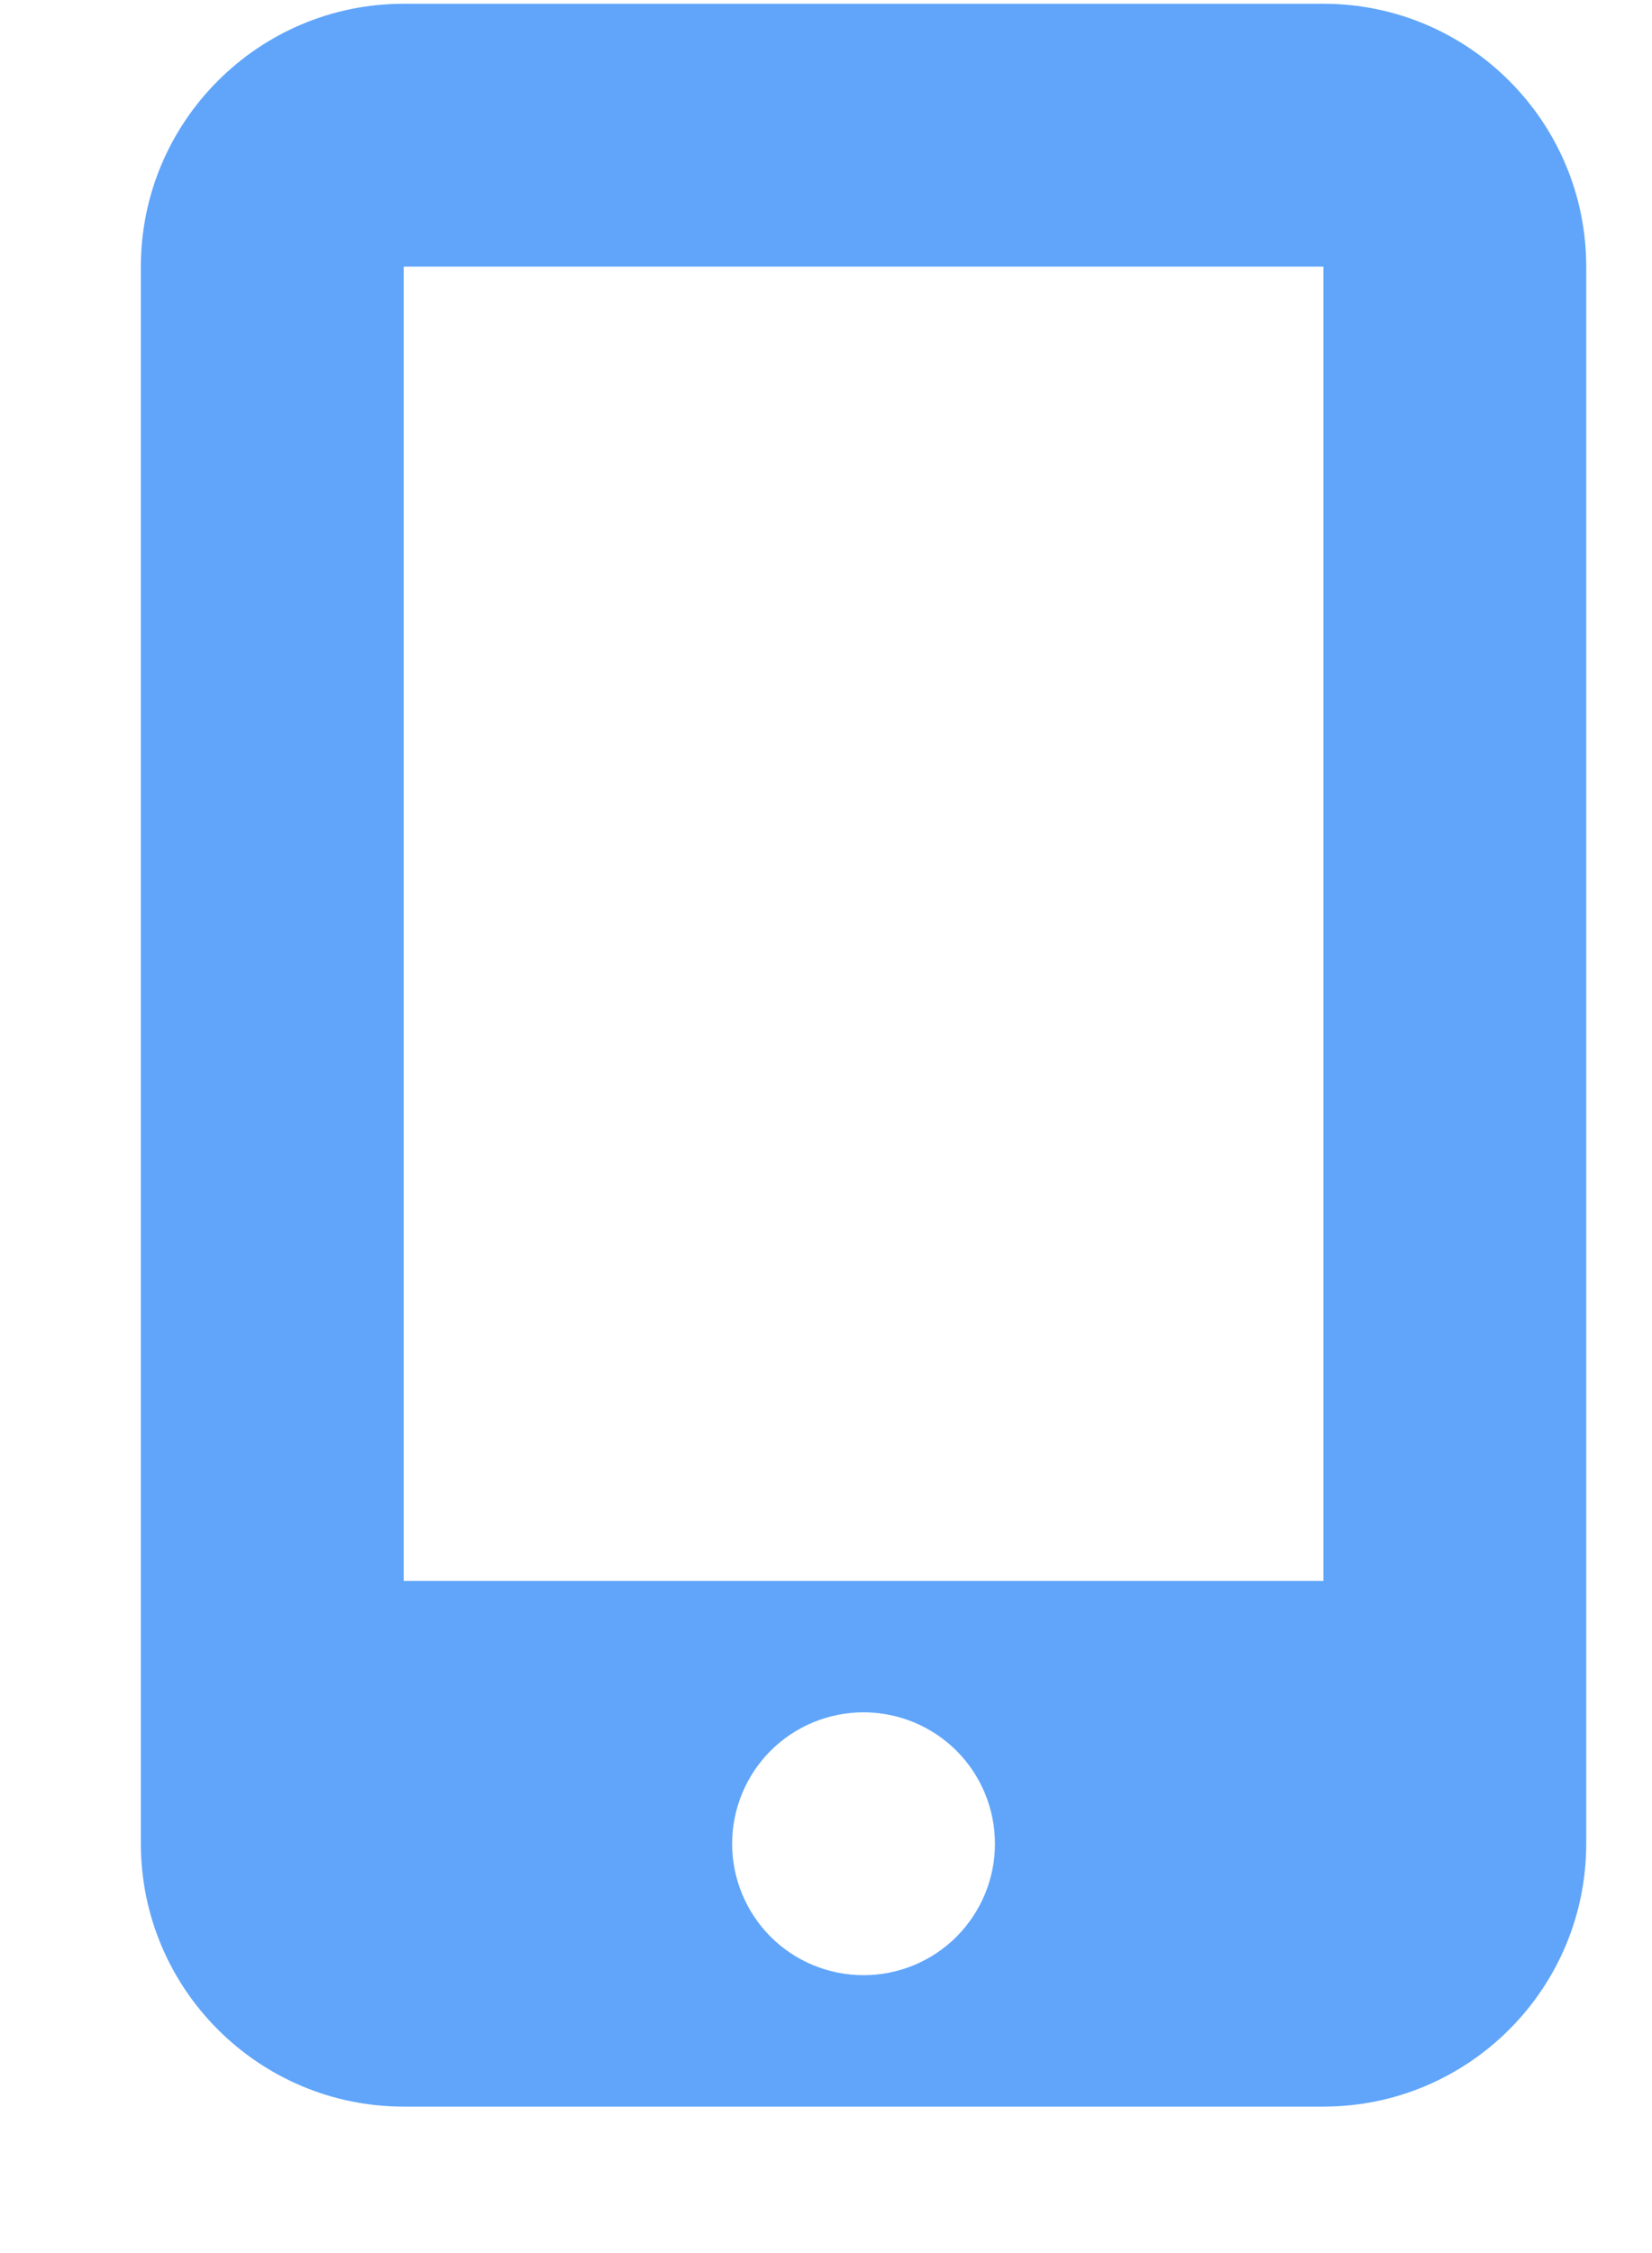 <svg width="11" height="15" viewBox="0 0 11 15" fill="none" xmlns="http://www.w3.org/2000/svg">
<g clip-path="url(#clip0_193_851)">
<path d="M0.938 1.775C0.938 0.81 1.722 0.025 2.688 0.025H8.812C9.778 0.025 10.562 0.81 10.562 1.775V12.275C10.562 13.24 9.778 14.025 8.812 14.025H2.688C1.722 14.025 0.938 13.24 0.938 12.275V1.775ZM6.625 12.275C6.625 12.043 6.533 11.82 6.369 11.656C6.205 11.492 5.982 11.4 5.75 11.4C5.518 11.4 5.295 11.492 5.131 11.656C4.967 11.82 4.875 12.043 4.875 12.275C4.875 12.507 4.967 12.729 5.131 12.894C5.295 13.058 5.518 13.15 5.75 13.15C5.982 13.15 6.205 13.058 6.369 12.894C6.533 12.729 6.625 12.507 6.625 12.275ZM8.812 1.775H2.688V10.525H8.812V1.775Z" fill="#60A5FA"/>
</g>
<defs>
<clipPath id="clip0_193_851">
<path d="M0.5 0.025H11V14.025H0.5V0.025Z" fill="white"/>
</clipPath>
</defs>
</svg>
